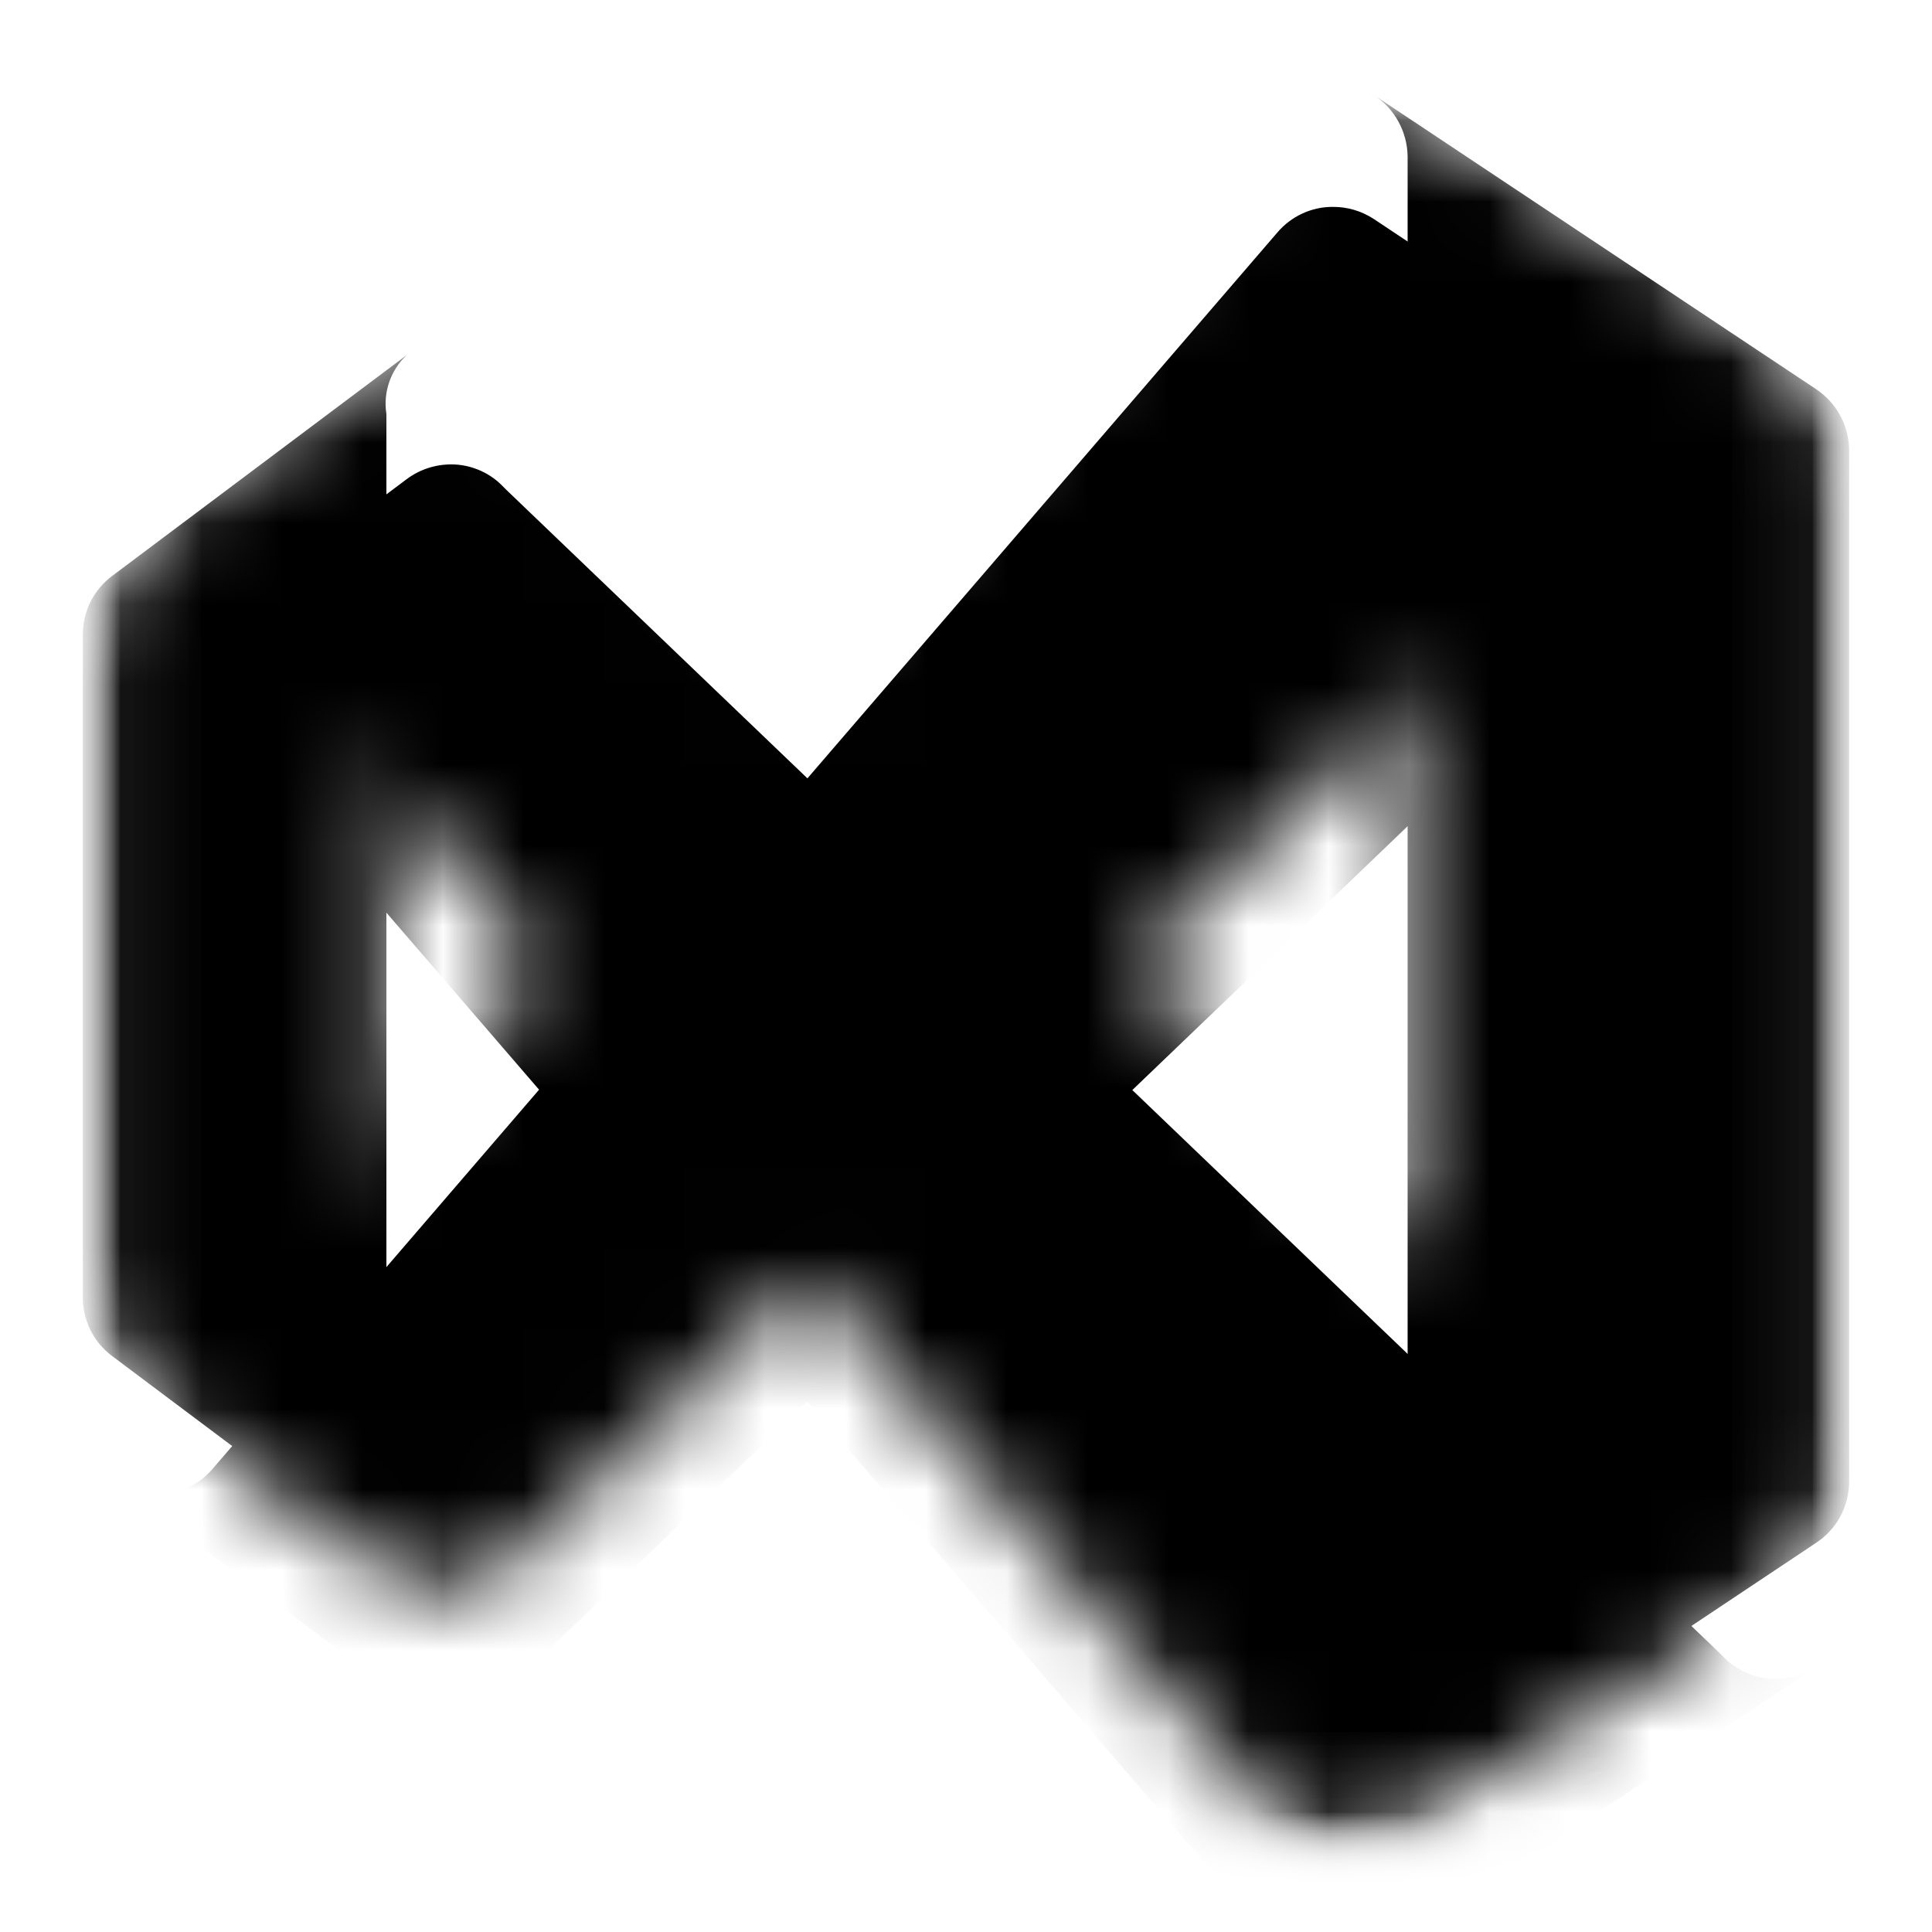 <svg width="24" height="24" viewBox="0 0 24 24" fill="none" xmlns="http://www.w3.org/2000/svg">
<g id="Visual_Studio_Icon_2022 (1) 1">
<g id="Clip path group">
<mask id="mask0_422_30902" style="mask-type:luminance" maskUnits="userSpaceOnUse" x="1" y="1" width="22" height="22">
<g id="clip0">
<path id="Vector" d="M22.971 1.029H1.029V22.971H22.971V1.029Z" fill="white" style="fill:white;fill-opacity:1;"/>
</g>
</mask>
<g mask="url(#mask0_422_30902)">
<g id="Group">
<g id="Clip path group_2">
<mask id="mask1_422_30902" style="mask-type:luminance" maskUnits="userSpaceOnUse" x="1" y="1" width="22" height="22">
<g id="clip1">
<path id="Vector_2" d="M22.971 1.029H1.029V22.971H22.971V1.029Z" fill="white" style="fill:white;fill-opacity:1;"/>
</g>
</mask>
<g mask="url(#mask1_422_30902)">
<g id="Group_2">
<g id="Mask group">
<mask id="mask2_422_30902" style="mask-type:alpha" maskUnits="userSpaceOnUse" x="1" y="1" width="22" height="22">
<g id="Group_3">
<path id="Vector_3" d="M5.051 19.588L1.394 16.846C1.28 16.761 1.188 16.651 1.124 16.523C1.061 16.396 1.028 16.256 1.029 16.114V7.886C1.028 7.744 1.061 7.603 1.124 7.476C1.188 7.349 1.28 7.239 1.394 7.154L5.051 4.412C4.953 4.504 4.879 4.619 4.835 4.746C4.791 4.873 4.779 5.01 4.8 5.143V18.857C4.779 18.99 4.791 19.127 4.835 19.254C4.879 19.381 4.953 19.496 5.051 19.588Z" fill="white" style="fill:white;fill-opacity:1;"/>
<path id="Vector_4" d="M22.564 4.837C22.414 4.738 22.237 4.685 22.057 4.686C21.94 4.685 21.824 4.707 21.716 4.751C21.608 4.795 21.509 4.86 21.426 4.942L21.362 5.006L14.066 12L10.03 15.872L6.295 19.451L6.231 19.515C6.148 19.598 6.049 19.663 5.941 19.706C5.833 19.75 5.717 19.773 5.6 19.771C5.402 19.771 5.21 19.707 5.051 19.588L1.394 16.846C1.58 16.985 1.812 17.049 2.043 17.023C2.274 16.998 2.487 16.885 2.638 16.709L6.697 11.995L10.03 8.128L15.867 1.348C15.952 1.248 16.058 1.167 16.177 1.112C16.296 1.057 16.426 1.028 16.558 1.029C16.738 1.028 16.914 1.08 17.065 1.179L22.564 4.837Z" fill="white" style="fill:white;fill-opacity:1;"/>
<path id="Vector_5" d="M22.564 19.163L17.079 22.82C16.892 22.942 16.668 22.993 16.447 22.963C16.226 22.932 16.024 22.823 15.877 22.656L10.03 15.872L6.697 11.995L2.638 7.287C2.485 7.112 2.273 7.001 2.042 6.976C1.811 6.952 1.58 7.015 1.394 7.154L5.051 4.412C5.21 4.293 5.402 4.229 5.6 4.228C5.717 4.227 5.833 4.25 5.941 4.294C6.049 4.337 6.148 4.402 6.231 4.485L6.295 4.549L10.03 8.128L14.066 12L21.362 18.994L21.426 19.058C21.509 19.14 21.608 19.205 21.716 19.249C21.824 19.293 21.94 19.315 22.057 19.314C22.237 19.315 22.414 19.262 22.564 19.163Z" fill="white" style="fill:white;fill-opacity:1;"/>
<path id="Vector_6" d="M22.971 5.6V18.4C22.972 18.551 22.935 18.7 22.864 18.833C22.793 18.966 22.69 19.079 22.564 19.163L17.079 22.82C17.204 22.737 17.307 22.623 17.378 22.49C17.449 22.357 17.486 22.208 17.486 22.057V1.943C17.484 1.791 17.444 1.642 17.371 1.509C17.297 1.375 17.192 1.262 17.065 1.179L22.564 4.837C22.689 4.921 22.792 5.035 22.863 5.168C22.934 5.301 22.971 5.449 22.971 5.6Z" fill="white" style="fill:white;fill-opacity:1;"/>
</g>
</mask>
<g mask="url(#mask2_422_30902)">
<g id="Group_4">
<path id="Vector_7" d="M5.051 19.588L1.394 16.846C1.28 16.761 1.188 16.651 1.124 16.524C1.061 16.396 1.028 16.256 1.029 16.114V7.886C1.028 7.744 1.061 7.603 1.124 7.476C1.188 7.349 1.28 7.239 1.394 7.154L5.051 4.412C4.953 4.504 4.879 4.619 4.835 4.746C4.791 4.873 4.779 5.01 4.8 5.143V18.857C4.779 18.99 4.791 19.127 4.835 19.254C4.879 19.381 4.953 19.496 5.051 19.588Z" fill="#5E438F" style="fill:#5E438F;fill:color(display-p3 0.369 0.263 0.561);fill-opacity:1;"/>
<g id="Group_5" filter="url(#filter0_dd_422_30902)">
<path id="Vector_8" d="M22.564 4.837C22.414 4.738 22.237 4.685 22.057 4.686C21.94 4.685 21.824 4.707 21.716 4.751C21.608 4.795 21.509 4.86 21.426 4.942L21.362 5.006L17.476 8.732L14.066 12L10.03 15.872L6.295 19.451L6.231 19.515C6.148 19.598 6.049 19.663 5.941 19.706C5.833 19.75 5.717 19.773 5.6 19.771C5.402 19.771 5.21 19.707 5.051 19.588L1.394 16.846C1.58 16.985 1.812 17.049 2.043 17.023C2.274 16.998 2.487 16.885 2.638 16.709L4.686 14.332L6.697 11.995L10.03 8.128L15.867 1.348C15.952 1.248 16.058 1.167 16.177 1.112C16.296 1.057 16.426 1.028 16.558 1.029C16.738 1.028 16.914 1.08 17.065 1.179L22.564 4.837Z" fill="url(#paint0_linear_422_30902)" style=""/>
</g>
<g id="Group_6" filter="url(#filter1_dd_422_30902)">
<path id="Vector_9" d="M22.564 19.163L17.079 22.821C16.892 22.942 16.668 22.993 16.447 22.963C16.226 22.932 16.024 22.824 15.877 22.656L10.03 15.872L6.697 11.996L4.686 9.664L2.638 7.287C2.485 7.112 2.273 7.001 2.042 6.976C1.811 6.952 1.58 7.015 1.394 7.154L5.051 4.412C5.21 4.293 5.402 4.229 5.6 4.228C5.717 4.227 5.833 4.25 5.941 4.294C6.049 4.338 6.148 4.402 6.231 4.485L6.295 4.549L10.03 8.128L14.066 12L17.481 15.273L21.362 18.994L21.426 19.058C21.509 19.14 21.608 19.205 21.716 19.249C21.824 19.293 21.94 19.315 22.057 19.314C22.237 19.315 22.414 19.262 22.564 19.163Z" fill="url(#paint1_linear_422_30902)" style=""/>
</g>
<g id="Group_7" filter="url(#filter2_dd_422_30902)">
<path id="Vector_10" d="M22.971 5.6V18.4C22.972 18.551 22.935 18.7 22.864 18.833C22.793 18.966 22.69 19.079 22.564 19.163L17.079 22.82C17.204 22.737 17.307 22.623 17.378 22.49C17.449 22.357 17.486 22.208 17.486 22.057V1.943C17.484 1.791 17.444 1.642 17.371 1.509C17.297 1.375 17.192 1.262 17.065 1.179L22.564 4.837C22.689 4.921 22.792 5.035 22.863 5.168C22.934 5.301 22.971 5.449 22.971 5.6Z" fill="url(#paint2_linear_422_30902)" style=""/>
</g>
</g>
</g>
</g>
</g>
</g>
</g>
</g>
</g>
</g>
</g>
<defs>
<filter id="filter0_dd_422_30902" x="-3.787" y="-2.857" width="31.532" height="29.105" filterUnits="userSpaceOnUse" color-interpolation-filters="sRGB">
<feFlood flood-opacity="0" result="BackgroundImageFix"/>
<feColorMatrix in="SourceAlpha" type="matrix" values="0 0 0 0 0 0 0 0 0 0 0 0 0 0 0 0 0 0 127 0" result="hardAlpha"/>
<feOffset dy="0.246"/>
<feGaussianBlur stdDeviation="0.246"/>
<feColorMatrix type="matrix" values="0 0 0 0 0 0 0 0 0 0 0 0 0 0 0 0 0 0 0.24 0"/>
<feBlend mode="normal" in2="BackgroundImageFix" result="effect1_dropShadow_422_30902"/>
<feColorMatrix in="SourceAlpha" type="matrix" values="0 0 0 0 0 0 0 0 0 0 0 0 0 0 0 0 0 0 127 0" result="hardAlpha"/>
<feOffset dy="1.295"/>
<feGaussianBlur stdDeviation="2.59"/>
<feColorMatrix type="matrix" values="0 0 0 0 0 0 0 0 0 0 0 0 0 0 0 0 0 0 0.22 0"/>
<feBlend mode="normal" in2="effect1_dropShadow_422_30902" result="effect2_dropShadow_422_30902"/>
<feBlend mode="normal" in="SourceGraphic" in2="effect2_dropShadow_422_30902" result="shape"/>
</filter>
<filter id="filter1_dd_422_30902" x="-3.787" y="0.343" width="31.532" height="29.105" filterUnits="userSpaceOnUse" color-interpolation-filters="sRGB">
<feFlood flood-opacity="0" result="BackgroundImageFix"/>
<feColorMatrix in="SourceAlpha" type="matrix" values="0 0 0 0 0 0 0 0 0 0 0 0 0 0 0 0 0 0 127 0" result="hardAlpha"/>
<feOffset dy="0.246"/>
<feGaussianBlur stdDeviation="0.246"/>
<feColorMatrix type="matrix" values="0 0 0 0 0 0 0 0 0 0 0 0 0 0 0 0 0 0 0.24 0"/>
<feBlend mode="normal" in2="BackgroundImageFix" result="effect1_dropShadow_422_30902"/>
<feColorMatrix in="SourceAlpha" type="matrix" values="0 0 0 0 0 0 0 0 0 0 0 0 0 0 0 0 0 0 127 0" result="hardAlpha"/>
<feOffset dy="1.295"/>
<feGaussianBlur stdDeviation="2.59"/>
<feColorMatrix type="matrix" values="0 0 0 0 0 0 0 0 0 0 0 0 0 0 0 0 0 0 0.22 0"/>
<feBlend mode="normal" in2="effect1_dropShadow_422_30902" result="effect2_dropShadow_422_30902"/>
<feBlend mode="normal" in="SourceGraphic" in2="effect2_dropShadow_422_30902" result="shape"/>
</filter>
<filter id="filter2_dd_422_30902" x="1.522" y="-14.364" width="36.992" height="52.727" filterUnits="userSpaceOnUse" color-interpolation-filters="sRGB">
<feFlood flood-opacity="0" result="BackgroundImageFix"/>
<feColorMatrix in="SourceAlpha" type="matrix" values="0 0 0 0 0 0 0 0 0 0 0 0 0 0 0 0 0 0 127 0" result="hardAlpha"/>
<feOffset/>
<feGaussianBlur stdDeviation="0.13"/>
<feColorMatrix type="matrix" values="0 0 0 0 0 0 0 0 0 0 0 0 0 0 0 0 0 0 0.24 0"/>
<feBlend mode="normal" in2="BackgroundImageFix" result="effect1_dropShadow_422_30902"/>
<feColorMatrix in="SourceAlpha" type="matrix" values="0 0 0 0 0 0 0 0 0 0 0 0 0 0 0 0 0 0 127 0" result="hardAlpha"/>
<feOffset/>
<feGaussianBlur stdDeviation="7.771"/>
<feColorMatrix type="matrix" values="0 0 0 0 0 0 0 0 0 0 0 0 0 0 0 0 0 0 0.3 0"/>
<feBlend mode="normal" in2="effect1_dropShadow_422_30902" result="effect2_dropShadow_422_30902"/>
<feBlend mode="normal" in="SourceGraphic" in2="effect2_dropShadow_422_30902" result="shape"/>
</filter>
<linearGradient id="paint0_linear_422_30902" x1="18.857" y1="1.029" x2="2.563" y2="17.428" gradientUnits="userSpaceOnUse">
<stop stop-color="#7252AA" style="stop-color:#7252AA;stop-color:color(display-p3 0.447 0.322 0.667);stop-opacity:1;"/>
<stop offset="1" stop-color="#7252AA" style="stop-color:#7252AA;stop-color:color(display-p3 0.447 0.322 0.667);stop-opacity:1;"/>
</linearGradient>
<linearGradient id="paint1_linear_422_30902" x1="3.086" y1="5.028" x2="18.4" y2="22.171" gradientUnits="userSpaceOnUse">
<stop stop-color="#AE7FE2" style="stop-color:#AE7FE2;stop-color:color(display-p3 0.682 0.498 0.886);stop-opacity:1;"/>
<stop offset="1" stop-color="#9A70D4" style="stop-color:#9A70D4;stop-color:color(display-p3 0.604 0.439 0.831);stop-opacity:1;"/>
</linearGradient>
<linearGradient id="paint2_linear_422_30902" x1="19.953" y1="0.738" x2="19.953" y2="22.802" gradientUnits="userSpaceOnUse">
<stop stop-color="#D59DFF" style="stop-color:#D59DFF;stop-color:color(display-p3 0.835 0.616 1);stop-opacity:1;"/>
<stop offset="1" stop-color="#C18EF1" style="stop-color:#C18EF1;stop-color:color(display-p3 0.757 0.557 0.945);stop-opacity:1;"/>
</linearGradient>
</defs>
</svg>
